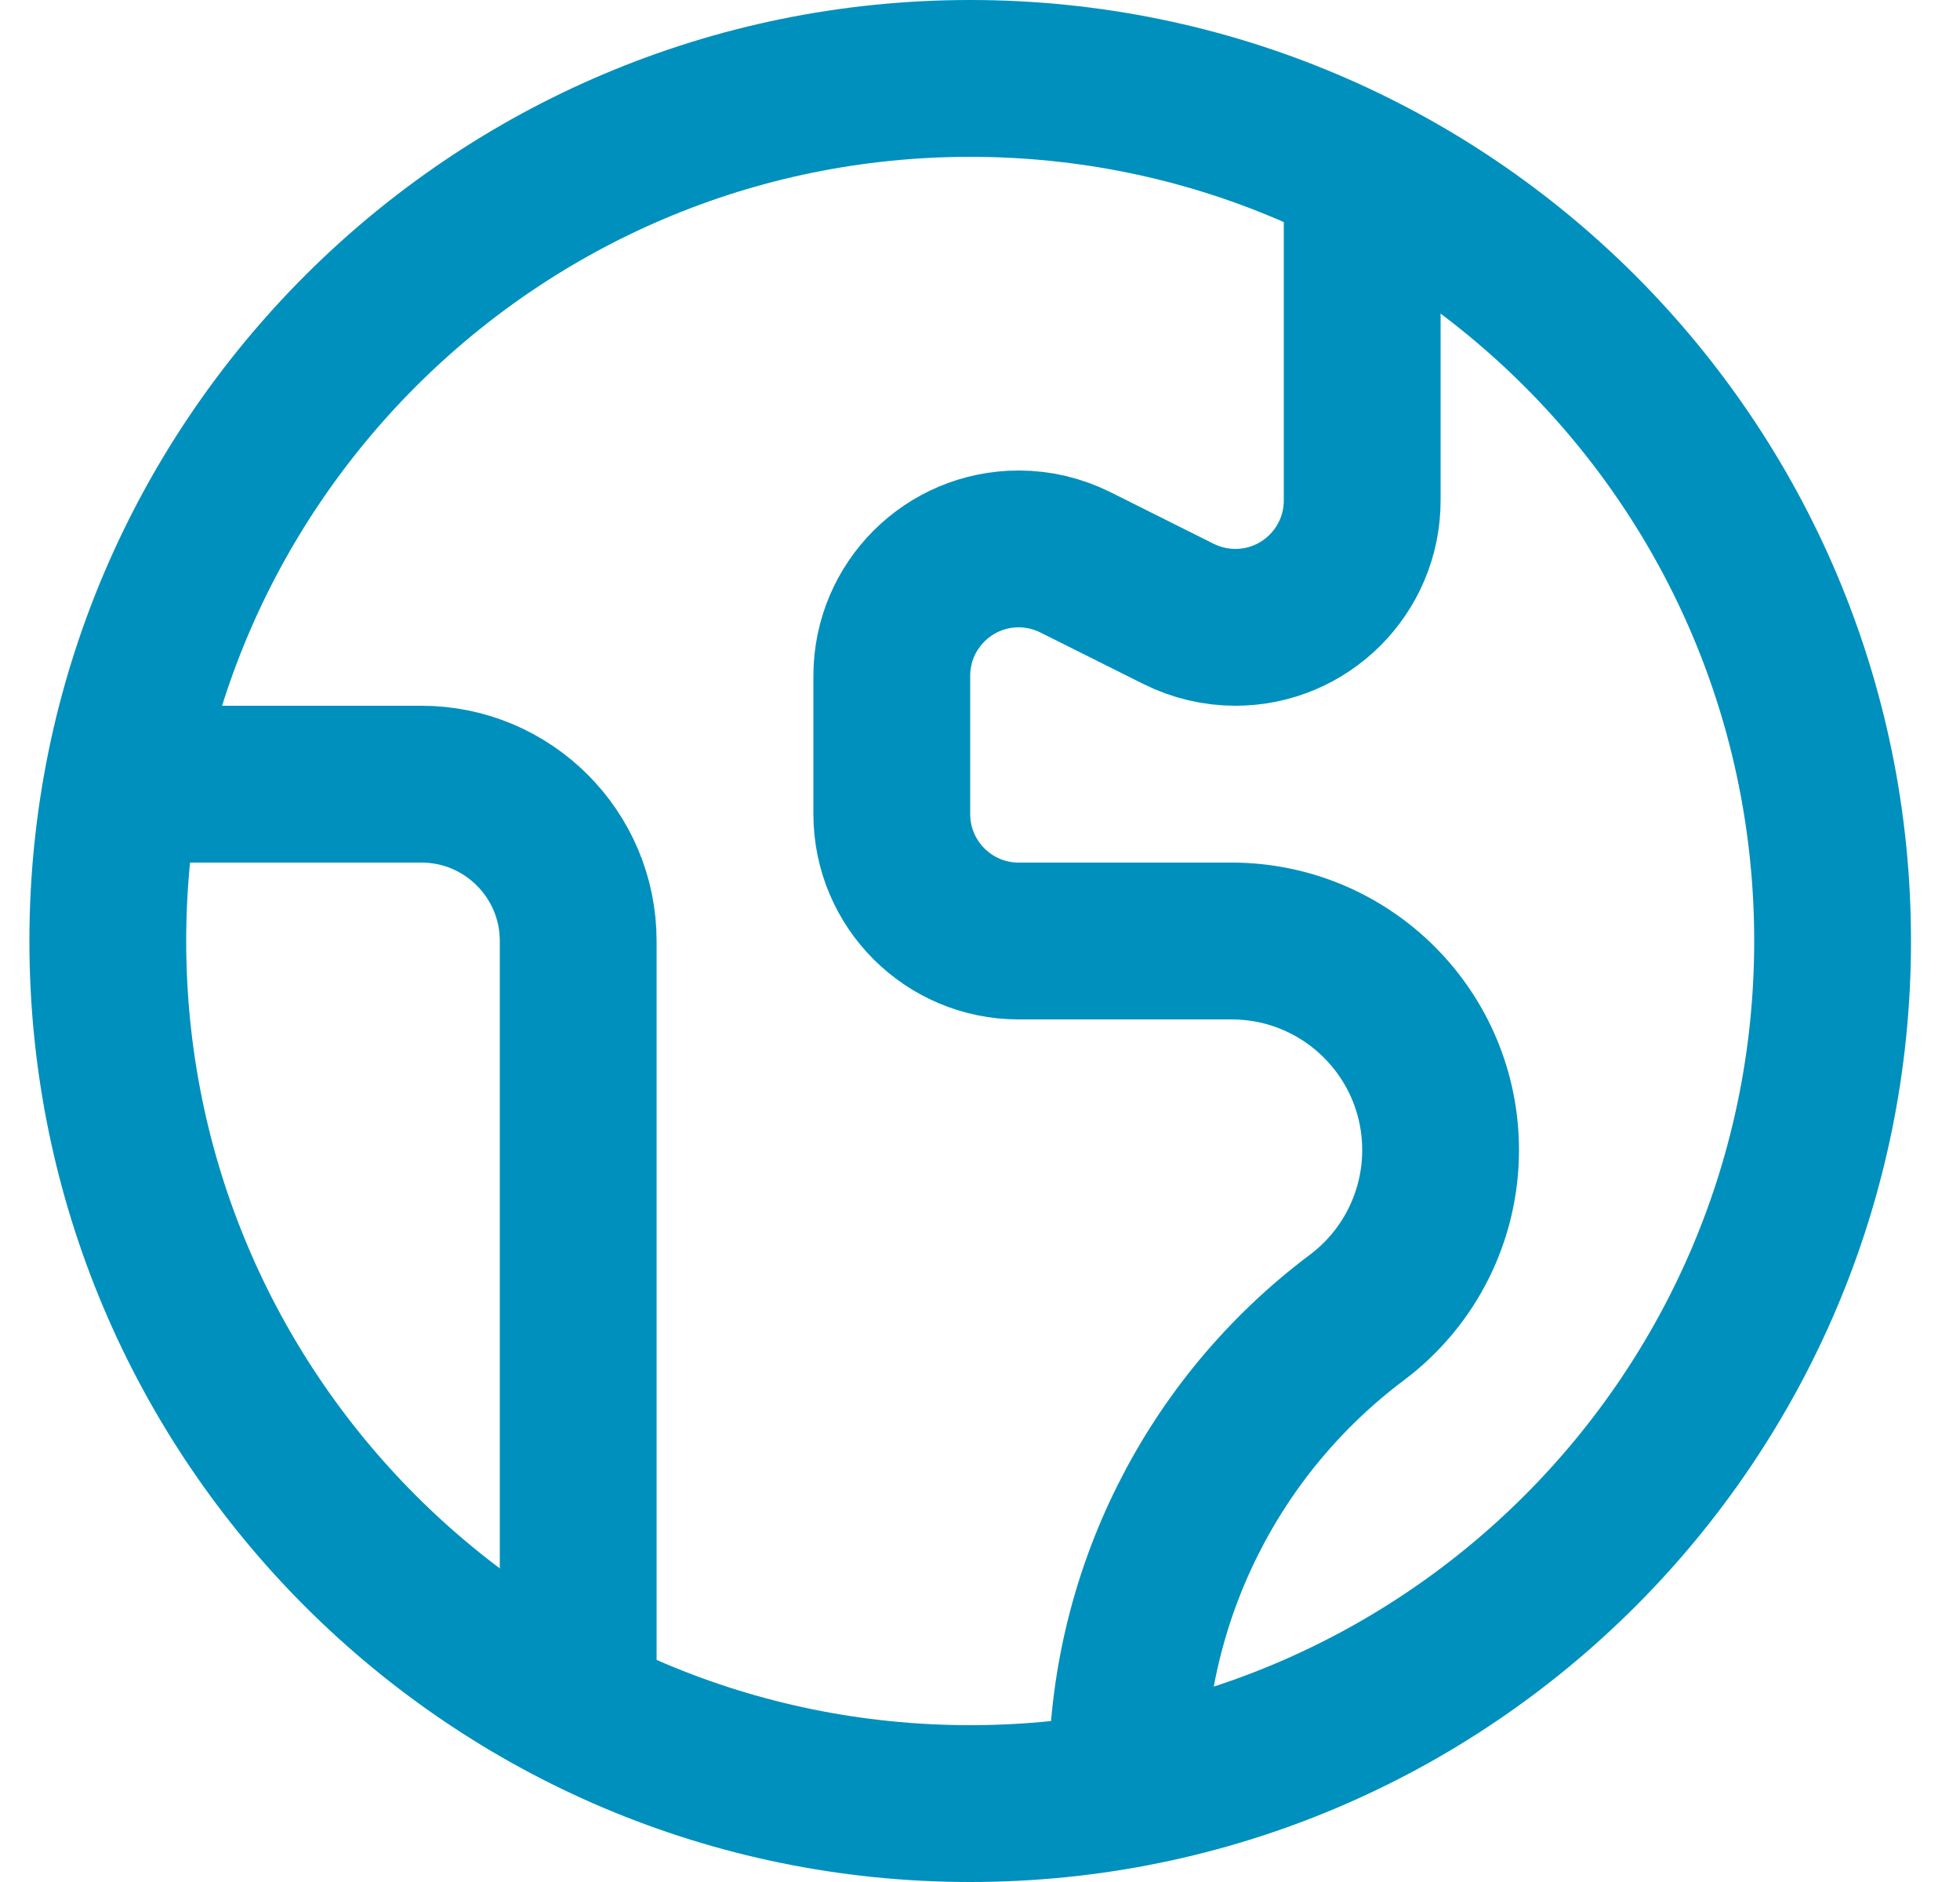 <?xml version="1.0" encoding="UTF-8"?> <svg xmlns="http://www.w3.org/2000/svg" width="25" height="24" viewBox="0 0 25 24" fill="none"><path d="M7.375 21.789V12C7.375 10.895 6.479 10 5.375 10H1.565" stroke="#0090BD" stroke-width="2" stroke-linecap="round" stroke-linejoin="round"></path><path d="M17.375 2.21V3V6.382C17.375 7.275 16.65 8 15.757 8C15.506 8 15.258 7.941 15.033 7.829L13.717 7.171C13.492 7.059 13.244 7 12.993 7C12.1 7 11.375 7.725 11.375 8.618V10.382C11.375 11.275 12.1 12 12.993 12H15.708C17.181 12 18.375 13.193 18.375 14.667C18.375 15.506 17.98 16.296 17.309 16.8C15.462 18.185 14.375 20.358 14.375 22.667V22.81" stroke="#0090BD" stroke-width="2" stroke-linecap="round" stroke-linejoin="round"></path><path fill-rule="evenodd" clip-rule="evenodd" d="M23.375 12C23.375 18.075 18.45 23 12.375 23C6.3 23 1.375 18.075 1.375 12C1.375 5.925 6.3 1 12.375 1C18.45 1 23.375 5.925 23.375 12Z" stroke="#0090BD" stroke-width="2" stroke-linecap="round" stroke-linejoin="round"></path></svg> 